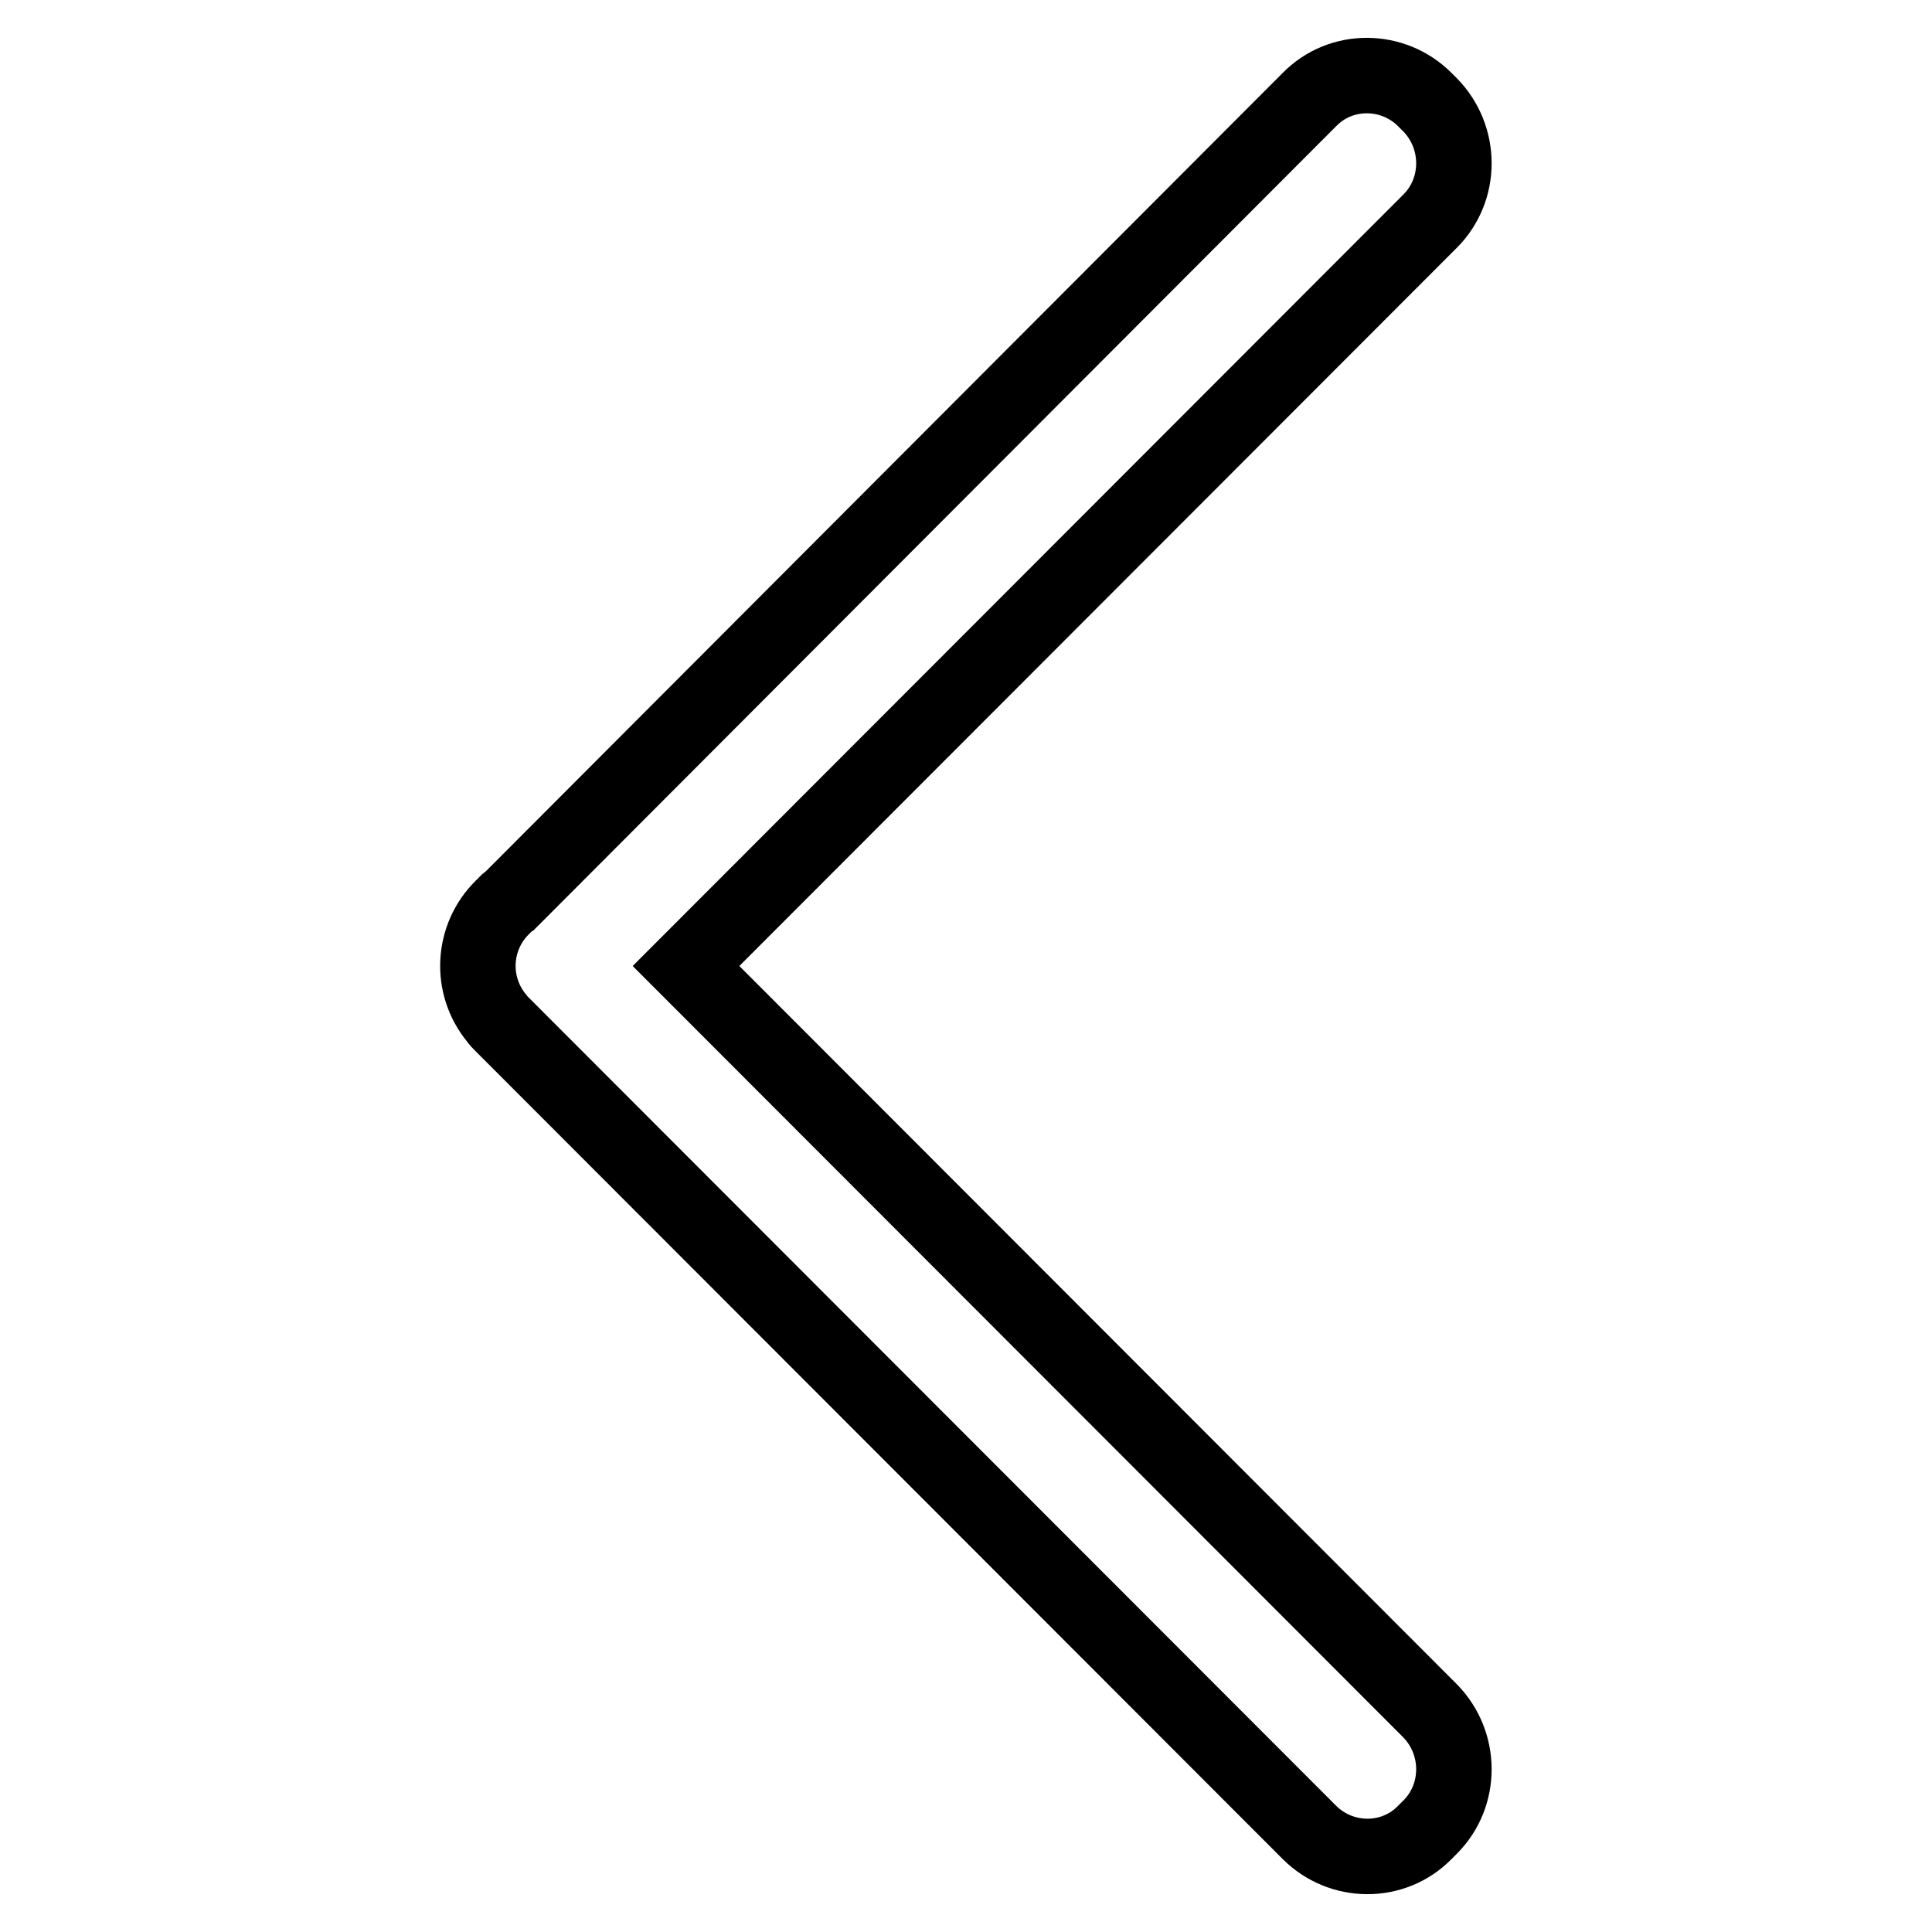 <?xml version="1.0" encoding="utf-8"?>
<!-- Svg Vector Icons : http://www.onlinewebfonts.com/icon -->
<!DOCTYPE svg PUBLIC "-//W3C//DTD SVG 1.1//EN" "http://www.w3.org/Graphics/SVG/1.1/DTD/svg11.dtd">
<svg version="1.1" xmlns="http://www.w3.org/2000/svg" xmlns:xlink="http://www.w3.org/1999/xlink" x="0px" y="0px" viewBox="0 0 256 256" enable-background="new 0 0 256 256" xml:space="preserve">
<g> <path stroke-width="10" fill-opacity="0" stroke="#000000"  d="M90.9,128l98.6-98.7c4.2-4.2,4.2-11.1,0-15.4l-0.7-0.7c-4.2-4.2-11.1-4.3-15.3,0c0,0,0,0,0,0l-105.8,106 c-0.2,0.1-0.3,0.3-0.5,0.4l-0.7,0.7c-3.9,3.9-4.3,10.2-0.7,14.6c0.2,0.3,0.5,0.6,0.7,0.8l0.7,0.7l0.1,0.1l106.2,106.3 c4.2,4.2,11.1,4.3,15.3,0c0,0,0,0,0,0l0.7-0.7c4.2-4.2,4.2-11.1,0-15.4L90.9,128z"/></g>
</svg>